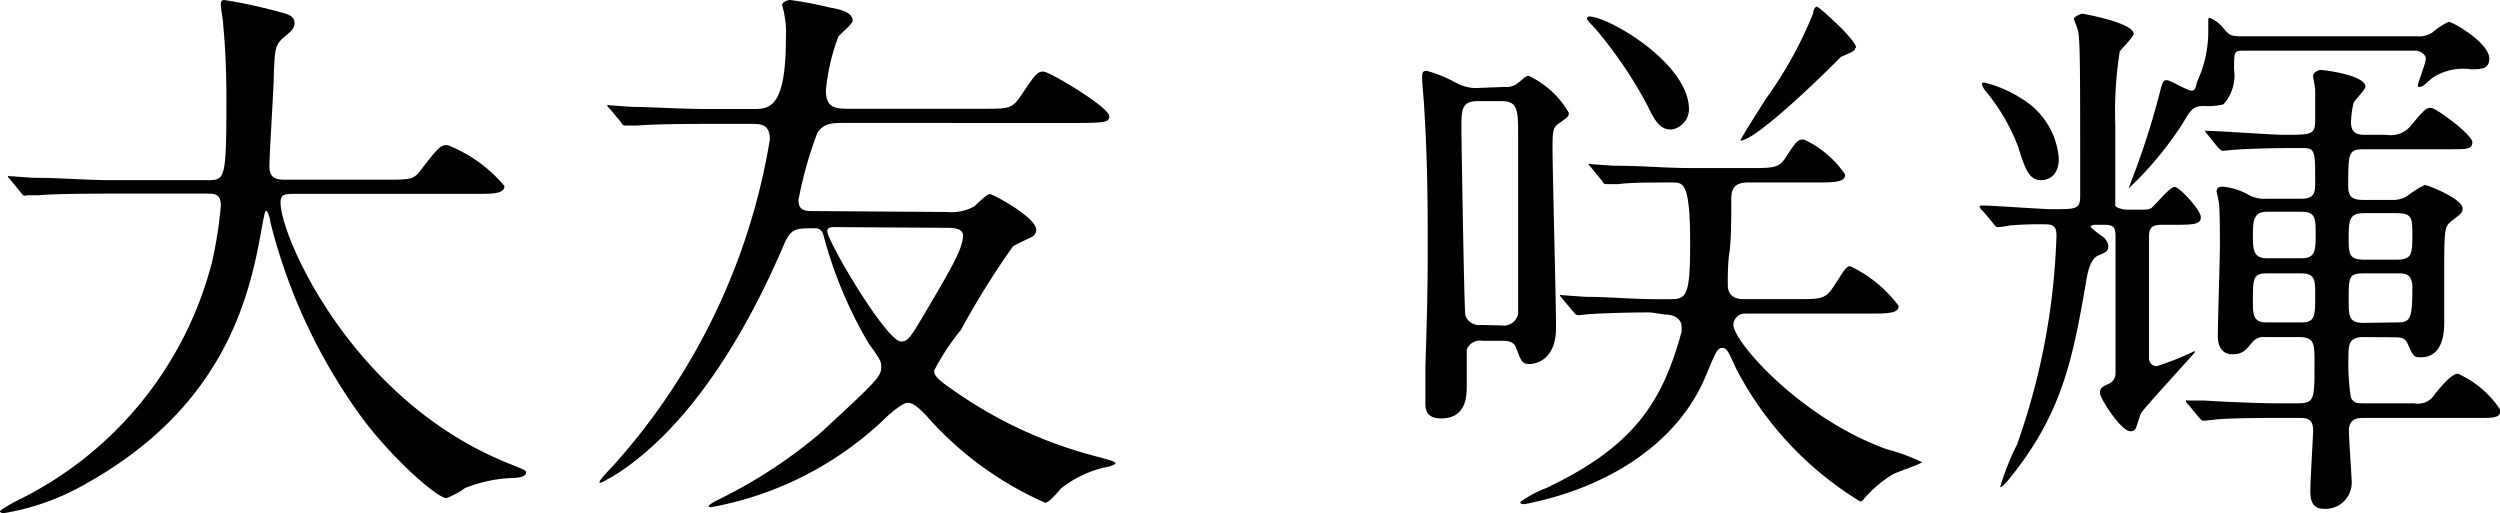 <svg xmlns="http://www.w3.org/2000/svg" viewBox="0 0 107.55 22.08"><g id="レイヤー_2" data-name="レイヤー 2"><g id="レイヤー_2-2" data-name="レイヤー 2"><path d="M4.66,8.33c-2.12,0-2.79.05-3,.07l-.5,0C1,8.45,1,8.4.91,8.3L.46,7.75c-.1-.12-.12-.12-.12-.17s0,0,.09,0,.91.07,1.06.07c1.17,0,2.16.1,3.29.1H8.93c.74,0,.81,0,.81-3.39,0-.58,0-1.85-.14-3.31,0-.15-.1-.7-.1-.82S9.5,0,9.65,0a21.69,21.69,0,0,1,2.5.55c.31.07.52.19.52.43s-.12.34-.38.56c-.46.38-.46.5-.51,1.63,0,.62-.19,3.41-.19,4s.43.56.82.56h4.15c1.11,0,1.23,0,1.54-.41.77-1,.86-1.08,1.15-1.08A6.1,6.1,0,0,1,21.7,8c0,.34-.48.34-1.27.34H12.77c-.53,0-.7,0-.7.38,0,1.47,3.12,8.6,9.92,11.26.64.26.64.26.64.36s-.12.19-.48.22A6,6,0,0,0,20,21a3.57,3.57,0,0,1-.79.43c-.43,0-2.57-1.92-3.84-3.74a24.19,24.19,0,0,1-3.74-8.14c0-.14-.12-.48-.17-.48s-.07.07-.17.58c-.48,2.69-1.37,7.68-7.56,11.14A10.47,10.47,0,0,1,.14,22.08S0,22.06,0,22s.53-.36.77-.48A15.79,15.79,0,0,0,9.12,11.28,18,18,0,0,0,9.5,8.86c0-.53-.26-.53-.64-.53Z"/><path d="M40.76,9.12a2,2,0,0,0,1.15-.24c.09-.07.53-.53.67-.53s2,1,2,1.54a.35.35,0,0,1-.17.29c-.12.07-.72.33-.84.43a35.46,35.46,0,0,0-2.23,3.58,9.92,9.92,0,0,0-1.15,1.75c0,.14,0,.29.74.79a18.85,18.85,0,0,0,6.41,2.95c.41.12.65.17.65.27a1.13,1.13,0,0,1-.48.16,4.82,4.82,0,0,0-1.85.89c-.09.1-.53.63-.69.63a14.63,14.63,0,0,1-5.12-3.75c-.43-.45-.62-.55-.81-.55s-.63.36-.87.58a14.59,14.59,0,0,1-7.58,3.91s-.1,0-.1-.05.17-.14.34-.24a21.13,21.13,0,0,0,4.44-2.88c2.45-2.26,2.64-2.45,2.64-2.86,0-.21,0-.28-.53-1a18.36,18.36,0,0,1-1.92-4.54c-.07-.29-.14-.43-.41-.43-.79,0-1,0-1.29.62-2.69,6.32-5.62,9-7.49,10.11-.05,0-.48.31-.48.19s.6-.7.69-.82A27.7,27.7,0,0,0,33.12,6c0-.67-.41-.67-.79-.67h-1.9c-.57,0-2.18,0-3,.07l-.5,0c-.1,0-.15,0-.22-.15l-.46-.55c-.12-.12-.12-.12-.12-.17s.05,0,.1,0,.89.07,1.06.07c.67,0,1.92.09,3.28.09h1.8c.72,0,1.44,0,1.44-3.07a4,4,0,0,0-.07-1c0-.07-.09-.36-.09-.43S33.84,0,34,0a16.25,16.25,0,0,1,1.68.32c.41.07,1,.19,1,.57,0,.15-.55.58-.62.7a8.89,8.89,0,0,0-.53,2.3c0,.79.44.79,1.08.79h5.62c1.15,0,1.3,0,1.66-.52.67-1,.74-1.08,1-1.08S47.72,4.61,47.72,5c0,.22-.08.29-1.3.29H36.29c-.46,0-.86,0-1.13.43a17.41,17.41,0,0,0-.81,2.88c0,.48.31.48.64.48Zm-4.9.65c-.17,0-.27.05-.27.17,0,.45,2.55,4.75,3.17,4.75.32,0,.41-.17,1.23-1.56.93-1.59,1.44-2.45,1.44-3,0-.33-.48-.33-.72-.33Z"/><path d="M64.71,3.74a.81.81,0,0,0,.62-.19c.29-.24.34-.29.43-.29a3.92,3.92,0,0,1,1.73,1.59c0,.14,0,.17-.46.48-.21.17-.24.29-.24,1,0,1.12.15,6.55.15,7.77,0,1.49-1,1.56-1.13,1.56-.34,0-.36-.12-.58-.67-.07-.26-.31-.33-.57-.33h-.89a.61.61,0,0,0-.67.38v1.56C63.1,17,63.1,18,62,18c-.68,0-.68-.43-.68-.69s0-1.25,0-1.49c.07-2.26.1-3.39.1-5.06s0-3.8-.15-6.08c0-.19-.09-1.1-.09-1.32s0-.31.21-.31a5.89,5.89,0,0,1,1.23.5,1.93,1.93,0,0,0,.81.24ZM64.61,14a.62.62,0,0,0,.7-.51c0-.38,0-6.36,0-7.56s0-1.58-.72-1.58h-1c-.72,0-.72.36-.72,1.22,0,.36.12,7.85.17,8a.62.62,0,0,0,.67.41ZM71,13.44c-1.22,0-2.23.05-2.59.07l-.5.05c-.1,0-.15-.05-.22-.14l-.46-.55c-.09-.12-.12-.12-.12-.17s0,0,.1,0,.91.07,1.06.07c.91,0,2,.1,2.85.1h.75c.69,0,.84-.17.84-2.4,0-2.62-.29-2.62-.77-2.62-.77,0-1.85,0-2.31.07l-.5,0c-.1,0-.14,0-.21-.14l-.46-.56c-.1-.12-.12-.12-.12-.16s.05,0,.09,0,.89.07,1.06.07c1.18,0,2.16.1,3.29.1h2.47c1,0,1.27,0,1.54-.41.5-.77.55-.82.81-.82a4.34,4.34,0,0,1,1.78,1.51c0,.34-.48.34-1.3.34H75.2c-.6,0-.72.29-.72.72,0,.74,0,1.78-.08,2.28s-.07,1.23-.07,1.42c0,.6.55.6.72.6h2.19c1.15,0,1.29,0,1.68-.6s.5-.82.67-.82a5.56,5.56,0,0,1,2.09,1.71c0,.33-.48.33-1.28.33H75.1a.5.5,0,0,0-.53.48c0,.72,2.86,4,6.58,5.35a8.67,8.67,0,0,1,1.53.56c0,.07-1.08.43-1.24.52a5.14,5.14,0,0,0-1.2,1c-.08.08-.1.17-.22.17a14.53,14.53,0,0,1-5.33-5.71c-.36-.79-.41-.89-.6-.89s-.26.12-.67,1.11c-1.2,3-4.23,4.82-7.42,5.52a3.58,3.58,0,0,1-.45.09s-.15,0-.15-.09a4.64,4.64,0,0,1,1.11-.6c3.76-1.78,5-3.68,5.83-6.72a2,2,0,0,0,0-.22c0-.36-.34-.53-.72-.53Zm.89-7.87c-.36,0-.62-.17-1-1a18.73,18.73,0,0,0-2.26-3.34s-.36-.36-.36-.43a.1.1,0,0,1,.1-.09c.81,0,4.29,2,4.29,4A.89.89,0,0,1,71.93,5.57Zm7.92-3.51c0,.12-.07.15-.62.39-.07.09-3.58,3.6-4.32,3.6a.05.05,0,0,1,0,0c0-.07.84-1.39,1.1-1.8A17.39,17.39,0,0,0,78,.58c0-.1.07-.29.16-.29S79,1,79.2,1.2,79.85,1.87,79.85,2.06Z"/><path d="M90.13,9.67s-.19,0-.19.1a4.5,4.5,0,0,0,.52.41.58.58,0,0,1,.24.4c0,.22-.09.27-.43.41s-.46.7-.53,1.16c-.57,3.24-1,5.66-3.36,8.52-.14.16-.24.28-.31.28s0,0,0-.07a10.65,10.65,0,0,1,.7-1.75,29.46,29.46,0,0,0,1.7-9c0-.33-.09-.48-.48-.48a14.94,14.94,0,0,0-1.53.05,3.12,3.12,0,0,1-.51.07c-.09,0-.14-.07-.21-.17l-.46-.55a.32.32,0,0,1-.12-.14s0-.07.1-.07c.48,0,2.59.16,3,.16,1.1,0,1.23,0,1.23-.6,0-5.16,0-6.55-.08-7,0-.12-.19-.53-.19-.6s.29-.21.36-.21,2.21.4,2.21.86c0,.14-.53.65-.6.77A16.57,16.57,0,0,0,91,5.38c0,.4,0,3.33,0,3.45s.38.19.5.19H92c.33,0,.43,0,.55-.07s.79-.91,1-.91,1.13,1,1.13,1.3-.29.33-1,.33H93c-.5,0-.55.2-.55.55s0,5,0,5.17a.33.33,0,0,0,.34.36,12.52,12.52,0,0,0,1.63-.65s0,0,0,.05-2.26,2.47-2.33,2.66-.17.53-.21.62a.24.24,0,0,1-.24.12c-.39,0-1.3-1.41-1.3-1.65s.17-.29.38-.39a.48.48,0,0,0,.29-.45c0-.19,0-5.38,0-5.79s0-.6-.49-.6ZM88.57,6.82c0,.79-.51.93-.75.93-.53,0-.69-.45-1-1.44a8.52,8.52,0,0,0-1.42-2.42.77.77,0,0,1-.14-.27.08.08,0,0,1,.09-.07,5.14,5.14,0,0,1,1.63.7A3.29,3.29,0,0,1,88.57,6.82Zm8-4.64c-.46,0-.46,0-.46.82a1.85,1.85,0,0,1-.46,1.49,2.85,2.85,0,0,1-.84.07c-.45,0-.55.14-.88.7a14.82,14.82,0,0,1-2.36,2.85,0,0,0,0,1,0,0s.24-.64.28-.74A34.49,34.49,0,0,0,92.91,4c.12-.48.15-.55.31-.55s.87.45,1.06.45.17-.19.26-.43A5.11,5.11,0,0,0,95,1.32c0-.05,0-.36,0-.43s0-.12.07-.12a1.49,1.49,0,0,1,.53.38c.26.31.31.41.77.41h7.6a1,1,0,0,0,.68-.17,3,3,0,0,1,.69-.45c.19,0,1.75.91,1.75,1.58,0,.46-.36.46-.79.46a2.39,2.39,0,0,0-1.7.4c-.31.29-.41.36-.51.36s-.07,0-.07-.09.34-.94.34-1.13-.29-.34-.41-.34Zm5.11,12.32c-.63,0-.65.33-.65.84a9.54,9.54,0,0,0,.1,1.73c.09.28.31.28.52.28h2.21a.84.84,0,0,0,.89-.4c.53-.65.79-.87,1-.87a4.3,4.3,0,0,1,1.82,1.56c0,.34-.29.34-.91.34H101.7c-.24,0-.65,0-.65.55,0,.34.12,2,.12,2.18a1.13,1.13,0,0,1-1.2,1.18c-.46,0-.58-.31-.58-.77s.12-2.35.12-2.59c0-.48-.21-.55-.57-.55H97.76c-1.56,0-2.38.05-2.45.07l-.5.05c-.1,0-.12-.05-.22-.15l-.45-.55c-.08-.07-.1-.12-.1-.17s0,0,.07,0l.72,0c.67.05,2.4.12,3,.12h1c.74,0,.74-.16.74-1.7,0-.89,0-1.15-.69-1.15H97.45a.63.63,0,0,0-.53.19c-.31.38-.43.55-.89.55s-.62-.38-.62-.77c0-.62.09-3.33.09-3.89,0-.79,0-1.77-.07-2,0-.05-.07-.29-.07-.34,0-.21.19-.21.26-.21a2.77,2.77,0,0,1,1.16.38,1.46,1.46,0,0,0,.72.14H99c.6,0,.6-.31.6-.74,0-1.3,0-1.44-.53-1.44h-.45c-1.59,0-2.4.07-2.48.07l-.5.05c-.07,0-.12-.05-.22-.14l-.45-.56c-.07-.07-.1-.11-.1-.16s0,0,.07,0c.53,0,2.81.17,3.29.17,1.23,0,1.37,0,1.37-.65,0-.15,0-.89,0-1.27,0-.12-.09-.53-.09-.63s.19-.24.33-.24,1.92.22,1.92.72c0,.12-.45.58-.5.67a3.72,3.72,0,0,0-.12.87c0,.53.38.53.65.53h.88a1.11,1.11,0,0,0,1-.34c.62-.74.69-.82.91-.82s1.78,1.16,1.78,1.47-.24.31-.87.31H101.7c-.68,0-.68.17-.68,1.61,0,.48.24.57.65.57h1.23a1.12,1.12,0,0,0,.69-.19,4.05,4.05,0,0,1,.72-.45c.15,0,1.63.6,1.63,1,0,.17,0,.19-.48.55-.28.25-.31.27-.31,2.12,0,.36,0,1.92,0,2.23s0,1.51-1,1.51c-.29,0-.32,0-.58-.6-.12-.24-.29-.26-.55-.26ZM99,11.11c.58,0,.62-.28.62-1s0-1-.62-1H97.52c-.58,0-.6.41-.6,1s0,1,.6,1Zm0,2.76c.6,0,.6-.26.6-1.2,0-.6,0-.91-.6-.91H97.52c-.6,0-.6.24-.6,1.18,0,.6,0,.93.6.93Zm2.71-4.7c-.6,0-.67.24-.67,1s0,1,.67,1h1.39c.63,0,.68-.21.68-1s0-1-.68-1Zm1.39,4.7c.58,0,.68-.09.68-1.51,0-.6-.34-.6-.63-.6h-1.46c-.65,0-.65.17-.65,1.13,0,.72,0,1,.65,1Z"/></g></g></svg>